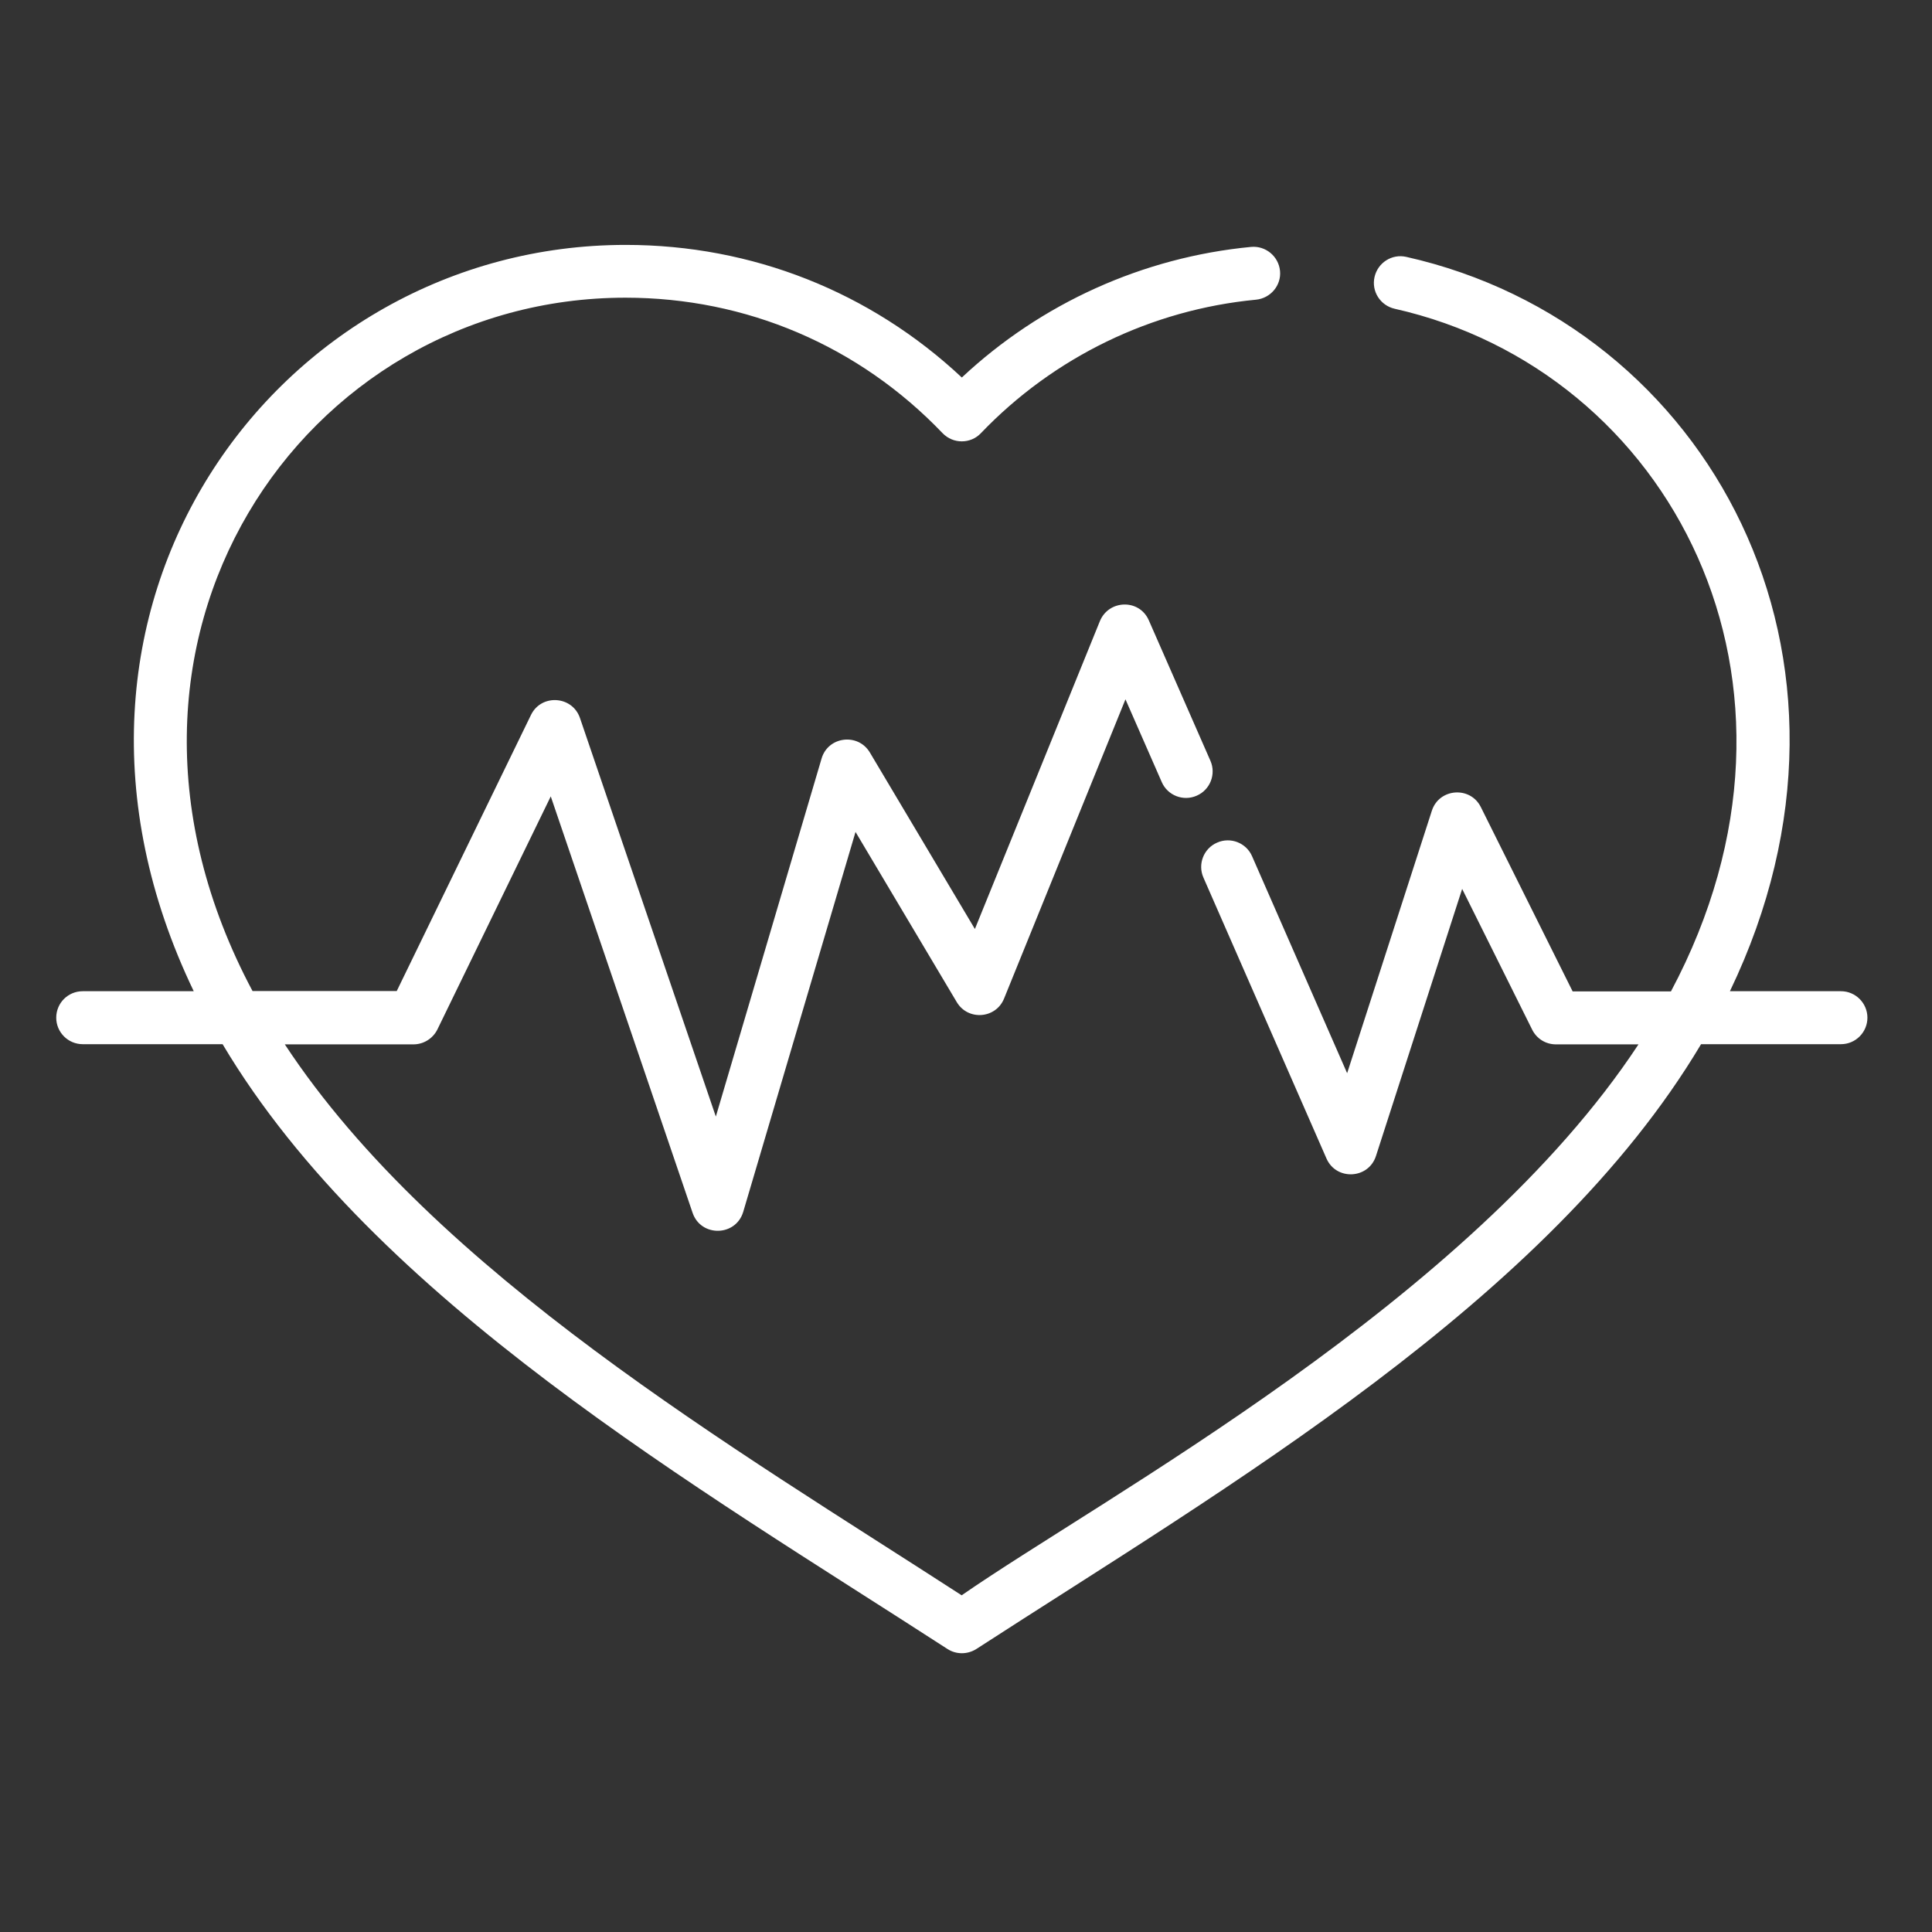 <?xml version="1.0" encoding="UTF-8"?> <!-- Generator: Adobe Illustrator 25.0.0, SVG Export Plug-In . SVG Version: 6.00 Build 0) --> <svg xmlns="http://www.w3.org/2000/svg" xmlns:xlink="http://www.w3.org/1999/xlink" id="Слой_1" x="0px" y="0px" viewBox="0 0 1065 1065" style="enable-background:new 0 0 1065 1065;" xml:space="preserve"><rect x="0" y="0" width="1065" height="1065" fill="#333333" stroke="none"/> <style type="text/css"> .st0{fill:#FFFFFF;} </style> <path class="st0" d="M1014.8,546.4h-61.2c88.6-184.2-12-367.4-178.4-404.8c-7.9-1.8-15.7,3.2-17.5,11.1c-1.8,7.9,3.2,15.7,11.1,17.5 c151.5,34.1,243.2,205.7,152.3,376.3h-54.2l-50.6-101.6c-5.8-11.7-23-10.4-27,2l-46.7,144.7L690.2,472c-3.2-7.4-11.9-10.8-19.3-7.5 c-7.4,3.2-10.8,11.9-7.5,19.3l67.8,154.8c5.4,12.3,23.2,11.4,27.3-1.4l47.5-147.2l38.6,77.6c2.5,5,7.5,8.1,13.1,8.1h45.5 c-93.2,141.6-294.9,249.5-373.1,303.7c-124.7-80.8-290.1-177.6-373.1-303.7h70.9c5.6,0,10.7-3.2,13.2-8.2l62.5-128.5l78.2,229.6 c4.6,13.4,23.8,13.1,27.9-0.6l61.9-209.4l55.8,93.8c6.2,10.4,21.6,9.2,26.1-2l66.9-164.9l20,45.6c3.2,7.4,11.9,10.8,19.3,7.5 c7.4-3.2,10.8-11.9,7.5-19.3L633.3,342c-5.2-12-22.1-11.5-27,0.4l-68.9,169.7l-57.9-97.3c-6.5-10.9-23-8.9-26.6,3.3l-58.3,197.4 l-74.9-219.7c-4.2-12.3-21.3-13.4-27-1.7l-74,152.2h-79.5c-102.8-192.9,28-382.2,205.6-382.2c66.6,0,128.7,26.5,174.8,74.7 c5.8,6,15.4,6,21.1,0c40.2-42,94.1-68.1,151.7-73.6c8-0.8,14-7.9,13.2-15.9c-0.8-8-7.9-13.9-15.9-13.2 c-59.7,5.7-115.8,31.1-159.5,72C479.8,160.9,414.6,135,344.9,135C152.5,135,5.4,335.5,106.8,546.4H45.6c-8.1,0-14.6,6.5-14.6,14.6 s6.6,14.6,14.6,14.6h77.1C206.9,717,384.7,819.9,522.3,909c4.8,3.1,11,3.1,15.9,0c137.4-89,315.3-192,399.5-333.4h77.1 c8.1,0,14.6-6.6,14.6-14.6S1022.9,546.4,1014.8,546.4z"></path> </svg> 